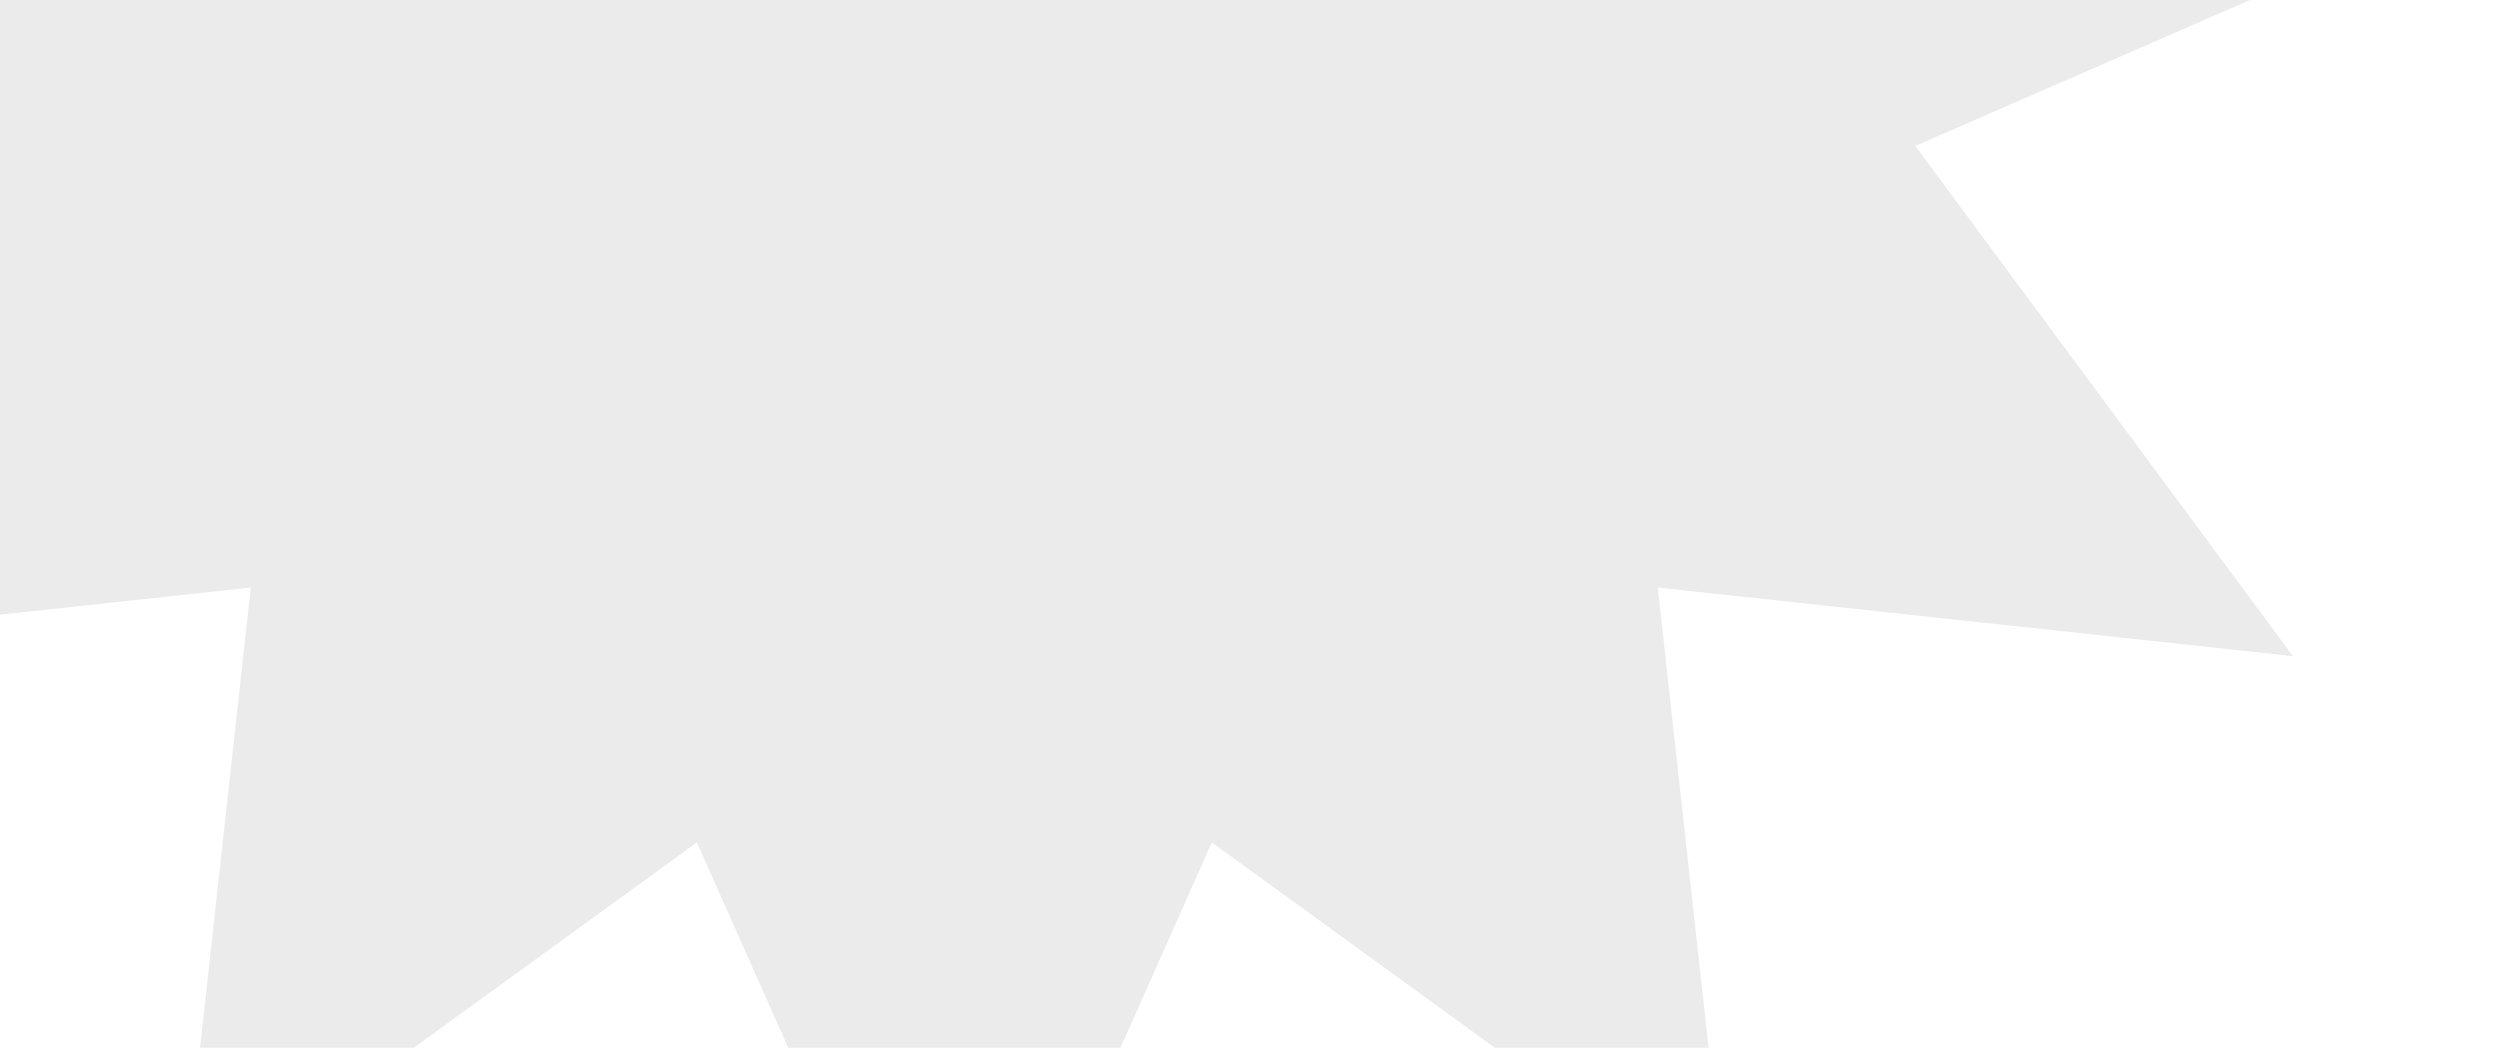 <?xml version="1.0" encoding="UTF-8"?> <svg xmlns="http://www.w3.org/2000/svg" width="241" height="101" viewBox="0 0 241 101" fill="none"><path d="M184.632 14.07L241 -10.5L184.632 -35.07L221.041 -84.25L159.812 -77.629L166.5 -138.242L116.82 -102.199L92 -158L67.18 -102.199L17.5 -138.242L24.175 -77.629L-37.041 -84.25L-0.645 -35.07L-57 -10.5L-0.645 14.07L-37.041 63.25L24.175 56.642L17.5 117.242L67.18 81.212L92 137L116.82 81.212L166.5 117.242L159.812 56.642L221.041 63.25L184.632 14.07Z" fill="black" fill-opacity="0.08"></path></svg> 